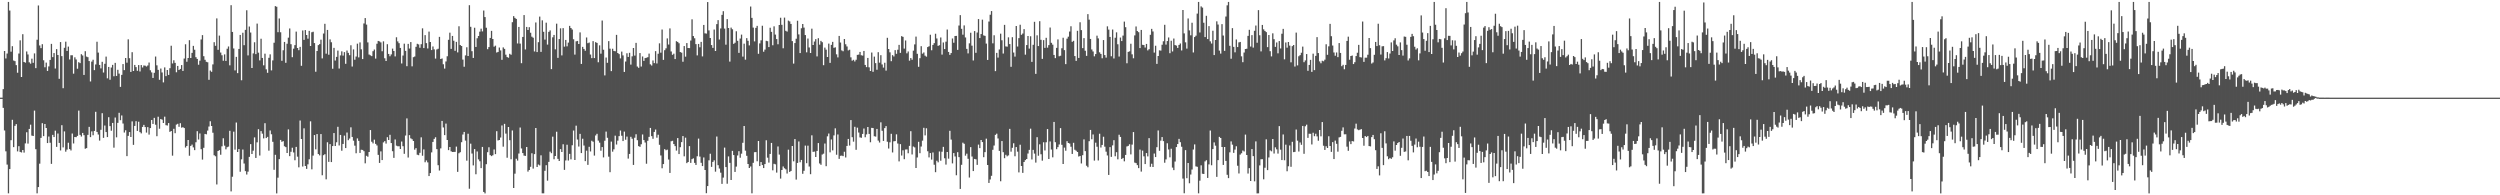 <svg xmlns="http://www.w3.org/2000/svg" width="1920" height="150"><path fill="#4f4f4f" d="M0 75h1v1H0zM1 75h1v1H1zM2 68.445h1v14.413H2zM3 39.157h1v61.064H3zM4 44.879h1v71.335H4zM5 41.128h1v85.274H5zM6 1.488h1v146.983H6zM7 8.098h1v121.767H7zM8 39.706h1v67.979H8zM9 35.481h1v56.518H9zM10 46.497h1v66.526H10zM11 46.962h1v49.714H11zM12 50.034h1v45.319H12zM13 55.877h1v60.401H13zM14 41.135h1v71.126H14zM15 30.991h1v85.674H15zM16 59.12h1v57.984H16zM17 26.26h1v88.942H17zM18 47.605h1v69.613H18zM19 48.118h1v61.994H19zM20 39.53h1v62.051H20zM21 41.808h1v68.483H21zM22 47.896h1v51.103H22zM23 48.907h1v46.85H23zM24 45.065h1v59.062H24zM25 48.237h1v56.187H25zM26 41.006h1v43.943H26zM27 52.313h1v62.296H27zM28 30.501h1v117.993H28zM29 4.221h1v139.446H29zM30 34.914h1v90.769H30zM31 36.964h1v68.922H31zM32 33.941h1v60.652H32zM33 46.259h1v58.309H33zM34 51.668h1v43.543H34zM35 48.056h1v50.243H35zM36 54.453h1v55.404H36zM37 50.986h1v53.871H37zM38 46.053h1v63.543H38zM39 33.696h1v92.177H39zM40 43.902h1v59.682H40zM41 40.764h1v64.504H41zM42 52.608h1v47.75H42zM43 37.711h1v75.088H43zM44 42.229h1v60.32H44zM45 60.542h1v49.234H45zM46 32.307h1v83.234H46zM47 43.096h1v53.055H47zM48 67.715h1v45.462H48zM49 36.736h1v64.188H49zM50 32.009h1v84.486H50zM51 39.116h1v75.798H51zM52 35.802h1v73.804H52zM53 45.66h1v68.835H53zM54 42.43h1v73.138H54zM55 42.426h1v60.119H55zM56 56.584h1v53.607H56zM57 44.048h1v61.165H57zM58 45.683h1v59.67H58zM59 52.808h1v51.545H59zM60 47.758h1v37.196H60zM61 48.479h1v55.116H61zM62 41.606h1v63.257H62zM63 42.613h1v59.469H63zM64 57.548h1v46.274H64zM65 39.322h1v74.912H65zM66 43.492h1v70.256H66zM67 43.948h1v59.647H67zM68 46.889h1v50.538H68zM69 62.553h1v42.74H69zM70 47.326h1v53.584H70zM71 45.859h1v58.004H71zM72 53.865h1v46.702H72zM73 49.509h1v36.344H73zM74 32.032h1v69.315H74zM75 40.382h1v62.962H75zM76 49.889h1v58.071H76zM77 52.528h1v47.153H77zM78 47.468h1v39.473H78zM79 55.694h1v50.17H79zM80 49.015h1v47.381H80zM81 43.476h1v57.963H81zM82 60.136h1v45.157H82zM83 51.427h1v38.604H83zM84 61.224h1v35.654H84zM85 51.871h1v48.551H85zM86 49.823h1v44.573H86zM87 58.571h1v54.816H87zM88 48.296h1v41.952H88zM89 58.319h1v47.162H89zM90 53.618h1v40.764H90zM91 56.545h1v30.11H91zM92 66.737h1v25.578H92zM93 57.518h1v31.183H93zM94 49.214h1v45.681H94zM95 53.87h1v47.913H95zM96 44.527h1v55.521H96zM97 48.15h1v71.754H97zM98 30.201h1v74.159H98zM99 44.719h1v56.72H99zM100 55.257h1v49.95H100zM101 40.066h1v53.158H101zM102 54.547h1v56.702H102zM103 49.88h1v46.841H103zM104 51.556h1v41.517H104zM105 54.371h1v46.166H105zM106 49.972h1v43.516H106zM107 54.902h1v46.581H107zM108 49.951h1v52.493H108zM109 51.819h1v45.658H109zM110 50.276h1v45.621H110zM111 50.432h1v47.178H111zM112 51.102h1v50.732H112zM113 50.267h1v47.372H113zM114 48.024h1v55.34H114zM115 53.95h1v44.381H115zM116 55.591h1v36.544H116zM117 59.857h1v35.338H117zM118 55.904h1v34.617H118zM119 43.41h1v52.394H119zM120 50.191h1v54.436H120zM121 53.675h1v35.951H121zM122 61.311h1v37.54H122zM123 52.634h1v38.771H123zM124 55.637h1v36.285H124zM125 63.288h1v31.158H125zM126 51.78h1v37.812H126zM127 58.47h1v37.688H127zM128 53.778h1v42.616H128zM129 57.527h1v36.981H129zM130 52.396h1v48.89H130zM131 35.12h1v65.493H131zM132 48.743h1v70.833H132zM133 46.284h1v52.618H133zM134 48.262h1v54.017H134zM135 55.504h1v40.199H135zM136 50.642h1v44.44H136zM137 53.773h1v43.623H137zM138 52.924h1v41.694H138zM139 49.986h1v48.038H139zM140 54.49h1v43.186H140zM141 44.98h1v53.385H141zM142 33.987h1v79.3H142zM143 47.424h1v64.679H143zM144 44.561h1v62.966H144zM145 30.869h1v88.746H145zM146 44.538h1v67.553H146zM147 40.604h1v70.442H147zM148 35.209h1v78.004H148zM149 38.171h1v77.144H149zM150 43.943h1v65.333H150zM151 45.261h1v55.475H151zM152 49.713h1v57.457H152zM153 46.609h1v55.878H153zM154 30.286h1v84.292H154zM155 26.969h1v95.612H155zM156 43.179h1v70.332H156zM157 45.914h1v56.924H157zM158 47.472h1v55.69H158zM159 47.845h1v52.444H159zM160 61.29h1v35.882H160zM161 54.151h1v38.979H161zM162 55.138h1v41.646H162zM163 49.475h1v52.488H163zM164 32.428h1v86.841H164zM165 35.159h1v84.875H165zM166 14.145h1v127.501H166zM167 38.248h1v77.7H167zM168 27.354h1v87.958H168zM169 40.338h1v78.476H169zM170 42.467h1v69.915H170zM171 46.669h1v59.51H171zM172 41.769h1v70.087H172zM173 46.822h1v67.89H173zM174 37.418h1v75.644H174zM175 35.692h1v76.905H175zM176 50.153h1v50.291H176zM177 3.989h1v143.01H177zM178 24.532h1v111.186H178zM179 37.234h1v63.895H179zM180 54.057h1v60.9H180zM181 43.691h1v50.389H181zM182 56.181h1v60.543H182zM183 37.562h1v76.938H183zM184 26.818h1v105.084H184zM185 61.665h1v60.717H185zM186 25.143h1v89.673H186zM187 34.733h1v90.854H187zM188 22.955h1v108.455H188zM189 7.874h1v126.143H189zM190 42.54h1v89.321H190zM191 20.364h1v100.121H191zM192 24.994h1v85.708H192zM193 52.249h1v66.013H193zM194 41.018h1v74.715H194zM195 32.471h1v73.06H195zM196 41.556h1v79.712H196zM197 18.105h1v91.229H197zM198 40.443h1v58.805H198zM199 46.362h1v73.095H199zM200 29.745h1v70.966H200zM201 44.49h1v58.178H201zM202 50.171h1v56.137H202zM203 41.199h1v53.394H203zM204 53.245h1v52.781H204zM205 55.925h1v49.174H205zM206 44.41h1v71.323H206zM207 41.714h1v58.466H207zM208 54.041h1v49.069H208zM209 46.385h1v62.5H209zM210 32.842h1v97.549H210zM211 4.697h1v114.165H211zM212 5.15h1v143.39H212zM213 24.733h1v111.74H213zM214 14.195h1v108.015H214zM215 24.795h1v82.673H215zM216 46.701h1v62.216H216zM217 38.601h1v69.778H217zM218 32.188h1v80.144H218zM219 48.253h1v64.759H219zM220 33.611h1v83.889H220zM221 28.949h1v70.421H221zM222 21.886h1v98.018H222zM223 33.968h1v82.589H223zM224 43.918h1v69.554H224zM225 37.399h1v79.705H225zM226 34.664h1v88.444H226zM227 24.28h1v88.54H227zM228 36.855h1v83.486H228zM229 38.544h1v89.982H229zM230 35.978h1v56.594H230zM231 50.51h1v56.251H231zM232 23.401h1v104.488H232zM233 30.608h1v67.96H233zM234 23.069h1v104.417H234zM235 26.871h1v102.834H235zM236 29.716h1v96.487H236zM237 23.705h1v98.604H237zM238 35.326h1v57.876H238zM239 24.763h1v105.271H239zM240 24.36h1v95.164H240zM241 33.083h1v70.641H241zM242 55.09h1v59.577H242zM243 39.162h1v63.781H243zM244 34.639h1v83.665H244zM245 33.891h1v85.461H245zM246 30.471h1v72.515H246zM247 44.87h1v89.733H247zM248 25.749h1v93.452H248zM249 18.297h1v100.135H249zM250 41.206h1v96.519H250zM251 22.998h1v86.253H251zM252 42.034h1v82.28H252zM253 30.283h1v80.416H253zM254 32.478h1v91.971H254zM255 52.792h1v59.403H255zM256 36.779h1v65.418H256zM257 46.486h1v65.667H257zM258 43.657h1v65.621H258zM259 38.869h1v58.51H259zM260 52.627h1v59.11H260zM261 42.542h1v61.069H261zM262 39.429h1v76.324H262zM263 42.716h1v67.823H263zM264 40.02h1v64.099H264zM265 49.013h1v64.685H265zM266 38.793h1v62.982H266zM267 40.588h1v67.073H267zM268 42.41h1v63.969H268zM269 34.769h1v63.035H269zM270 51.08h1v54.095H270zM271 37.951h1v70.082H271zM272 45.879h1v65.988H272zM273 43.435h1v74.278H273zM274 33.556h1v72.717H274zM275 44.071h1v64.136H275zM276 32.584h1v84.855H276zM277 37.878h1v77.107H277zM278 45.383h1v69.748H278zM279 18.031h1v98.107H279zM280 13.868h1v111.586H280zM281 18.913h1v100.76H281zM282 32.538h1v87.823H282zM283 41.883h1v74.869H283zM284 42.501h1v57.381H284zM285 43.121h1v65.731H285zM286 39.313h1v70.831H286zM287 38.063h1v69.217H287zM288 45.016h1v65.466H288zM289 33.595h1v78.112H289zM290 31.414h1v87.51H290zM291 31.819h1v93.307H291zM292 32.542h1v83.745H292zM293 39.352h1v83.601H293zM294 31.734h1v77.649H294zM295 44.767h1v63.623H295zM296 46.843h1v63.429H296zM297 33.955h1v71.401H297zM298 41.421h1v66.111H298zM299 43.227h1v60.298H299zM300 41.769h1v68.089H300zM301 37.34h1v78.798H301zM302 39.178h1v82.067H302zM303 43.336h1v63.758H303zM304 28.642h1v83.218H304zM305 31.801h1v80.538H305zM306 33.156h1v79.16H306zM307 36.809h1v77.613H307zM308 48.738h1v59.954H308zM309 42.634h1v69.634H309zM310 33.527h1v84.569H310zM311 39.066h1v65.001H311zM312 50.828h1v40.087H312zM313 33.669h1v87.338H313zM314 37.264h1v66.516H314zM315 32.327h1v73.907H315zM316 50.928h1v56.022H316zM317 43.936h1v64.353H317zM318 43.435h1v71.499H318zM319 35.923h1v77.844H319zM320 33.618h1v85.221H320zM321 34.11h1v85.058H321zM322 36.637h1v80.691H322zM323 33.923h1v71.529H323zM324 21.735h1v97.851H324zM325 36.896h1v77.865H325zM326 26.965h1v97.672H326zM327 33.133h1v90.034H327zM328 37.246h1v87.473H328zM329 24.271h1v110.927H329zM330 32.268h1v100.664H330zM331 38.436h1v78.606H331zM332 35.669h1v73.339H332zM333 37.939h1v68.727H333zM334 45.026h1v60.405H334zM335 38.004h1v76.537H335zM336 37.44h1v89.419H336zM337 28.304h1v102.683H337zM338 45.296h1v68.677H338zM339 44.923h1v47.963H339zM340 49.37h1v48.521H340zM341 52.695h1v51.09H341zM342 47.225h1v47.711H342zM343 43.206h1v64.319H343zM344 30.556h1v84.749H344zM345 25.099h1v87.816H345zM346 37.505h1v78.732H346zM347 27.617h1v89.116H347zM348 31.277h1v85.413H348zM349 39.024h1v77.617H349zM350 32.178h1v80.416H350zM351 40.221h1v91.772H351zM352 20.181h1v97.542H352zM353 34.595h1v82.3H353zM354 35.312h1v73.916H354zM355 45.751h1v57.597H355zM356 51.272h1v50.066H356zM357 42.538h1v65.447H357zM358 36.321h1v87.059H358zM359 43.002h1v59.705H359zM360 3.973h1v140.964H360zM361 20.597h1v89.723H361zM362 39.299h1v78.613H362zM363 44.474h1v82.564H363zM364 21.288h1v93.181H364zM365 36.056h1v97.778H365zM366 29.386h1v86.947H366zM367 27.624h1v94.791H367zM368 24.31h1v99.558H368zM369 22.037h1v107.091H369zM370 24.092h1v88.775H370zM371 8.102h1v139.293H371zM372 13.083h1v135.455H372zM373 21.309h1v104.793H373zM374 37.795h1v79.096H374zM375 36.159h1v76.926H375zM376 29.121h1v90.027H376zM377 23.696h1v96.232H377zM378 29.931h1v89.304H378zM379 35.866h1v78.943H379zM380 35.088h1v83.31H380zM381 40.347h1v60.437H381zM382 39.86h1v68.002H382zM383 36.481h1v71.062H383zM384 38.729h1v66.901H384zM385 45.943h1v50.41H385zM386 36.388h1v76.255H386zM387 37.55h1v57.558H387zM388 41.97h1v60.622H388zM389 43.847h1v77.272H389zM390 44.362h1v53.17H390zM391 41.32h1v66.331H391zM392 42.014h1v80.289H392zM393 17.054h1v83.119H393zM394 12.415h1v131.987H394zM395 13.719h1v119.647H395zM396 14.545h1v107.386H396zM397 33.371h1v89.975H397zM398 20.686h1v97.217H398zM399 33.467h1v64.456H399zM400 48.553h1v65.482H400zM401 28.347h1v89.233H401zM402 11.57h1v107.919H402zM403 38.013h1v81.733H403zM404 20.691h1v92.218H404zM405 23.051h1v108.757H405zM406 20.876h1v109.691H406zM407 25.163h1v102.93H407zM408 28.164h1v89.526H408zM409 28.972h1v100.504H409zM410 39.53h1v78.84H410zM411 17.239h1v81.055H411zM412 39.995h1v88.27H412zM413 32.43h1v93.909H413zM414 12.749h1v114.285H414zM415 39.855h1v79.458H415zM416 15.637h1v132.857H416zM417 24.426h1v124.068H417zM418 30.418h1v100.758H418zM419 17.434h1v109.439H419zM420 34.232h1v104.507H420zM421 24.47h1v99.842H421zM422 23.353h1v93.129H422zM423 53.085h1v64.562H423zM424 28.683h1v76.296H424zM425 26.807h1v95.525H425zM426 37.873h1v81.957H426zM427 18.18h1v82.973H427zM428 44.447h1v77.54H428zM429 29.997h1v93.642H429zM430 21.755h1v92.785H430zM431 42.57h1v74.18H431zM432 21.581h1v89.231H432zM433 35.822h1v94.649H433zM434 30.661h1v92.57H434zM435 35.561h1v75.576H435zM436 32.723h1v90.591H436zM437 19.874h1v98.311H437zM438 21.515h1v100.877H438zM439 22.696h1v88.844H439zM440 30.169h1v70.075H440zM441 41.927h1v80.95H441zM442 31.753h1v64.772H442zM443 31.46h1v75.72H443zM444 33.794h1v78.732H444zM445 24.9h1v77.905H445zM446 49.079h1v68.496H446zM447 35.969h1v70.556H447zM448 37.598h1v74.147H448zM449 38.969h1v84.782H449zM450 28.786h1v86.905H450zM451 33.192h1v93.401H451zM452 32.661h1v80.069H452zM453 41.89h1v74.436H453zM454 44.623h1v63.47H454zM455 31.611h1v77.219H455zM456 44.614h1v74.882H456zM457 32.371h1v71.657H457zM458 32.975h1v69.794H458zM459 47.836h1v60.121H459zM460 34.818h1v74.752H460zM461 41.228h1v74.557H461zM462 15.772h1v97.173H462zM463 38.173h1v82.719H463zM464 57.882h1v50.199H464zM465 44.186h1v56.862H465zM466 48.241h1v57.606H466zM467 31.595h1v88.75H467zM468 37.392h1v94.844H468zM469 54.623h1v54.122H469zM470 37.406h1v79.091H470zM471 39.111h1v75.601H471zM472 39.349h1v64.864H472zM473 26.802h1v84.211H473zM474 40.693h1v67.333H474zM475 41.581h1v62.975H475zM476 44.87h1v55.367H476zM477 39.617h1v64.61H477zM478 42.547h1v65.807H478zM479 55.229h1v45.83H479zM480 47.271h1v60.046H480zM481 40.908h1v63.996H481zM482 43.732h1v78.089H482zM483 40.553h1v77.675H483zM484 49.631h1v55.441H484zM485 43.247h1v63.303H485zM486 36.843h1v89.84H486zM487 42.725h1v63.053H487zM488 32.927h1v70.169H488zM489 51.093h1v56.574H489zM490 52.055h1v60.179H490zM491 40.759h1v72.058H491zM492 51.112h1v59.684H492zM493 43.382h1v59.867H493zM494 46.77h1v60.799H494zM495 44.604h1v64.875H495zM496 44.344h1v81.422H496zM497 43.916h1v64.205H497zM498 41.169h1v63.951H498zM499 49.4h1v48.842H499zM500 50.345h1v54.205H500zM501 46.449h1v60.144H501zM502 48.495h1v52.847H502zM503 39.29h1v60.21H503zM504 48.743h1v56.99H504zM505 41.286h1v62.206H505zM506 33.259h1v77.933H506zM507 40.459h1v78.922H507zM508 22.705h1v106.503H508zM509 45.992h1v79.996H509zM510 38.53h1v75.981H510zM511 37.109h1v78.311H511zM512 29.491h1v85.461H512zM513 34.202h1v88.327H513zM514 21.794h1v111.028H514zM515 39.519h1v68.959H515zM516 42.094h1v66.049H516zM517 41.194h1v69.455H517zM518 45.358h1v66.883H518zM519 31.631h1v84.033H519zM520 32.183h1v73.836H520zM521 33.243h1v85.102H521zM522 39.993h1v73.047H522zM523 40.434h1v68.741H523zM524 47.424h1v57.089H524zM525 35.367h1v84.697H525zM526 43.522h1v62.218H526zM527 33.069h1v92.2H527zM528 36.88h1v87.537H528zM529 36.985h1v75.225H529zM530 31.135h1v93.935H530zM531 14.834h1v107.4H531zM532 27.722h1v93.87H532zM533 29.377h1v95.718H533zM534 33.916h1v92.751H534zM535 42.551h1v77.448H535zM536 33.719h1v72.74H536zM537 36.305h1v83.953H537zM538 32.137h1v92.886H538zM539 43.311h1v84.226H539zM540 19.155h1v101.771H540zM541 25.607h1v104.965H541zM542 25.786h1v122.601H542zM543 1.611h1v141.279H543zM544 23.36h1v99.766H544zM545 29.178h1v88.906H545zM546 34.586h1v93.55H546zM547 36.779h1v87.572H547zM548 22.705h1v100.426H548zM549 39.148h1v92.713H549zM550 18.53h1v86.326H550zM551 15.486h1v111.412H551zM552 30.368h1v99.089H552zM553 21.844h1v110.776H553zM554 11.396h1v129.799H554zM555 8.622h1v127.757H555zM556 21.986h1v91.364H556zM557 34.298h1v93.994H557zM558 14.687h1v126.416H558zM559 21.513h1v98.576H559zM560 47.335h1v77.73H560zM561 21.174h1v117.05H561zM562 22.492h1v93.378H562zM563 33.707h1v85.379H563zM564 32.803h1v99.24H564zM565 23.996h1v103.964H565zM566 31.329h1v88.048H566zM567 40.617h1v75.498H567zM568 29.615h1v91.515H568zM569 26.569h1v91.472H569zM570 43.453h1v66.23H570zM571 33.522h1v63.254H571zM572 45.838h1v69.872H572zM573 29.295h1v90.357H573zM574 31.322h1v94.651H574zM575 34.872h1v94.141H575zM576 4.996h1v122.845H576zM577 13.705h1v134.798H577zM578 21.181h1v103.868H578zM579 31.792h1v85.088H579zM580 21.378h1v95.434H580zM581 19.858h1v103.976H581zM582 41.32h1v66.958H582zM583 33.323h1v94.212H583zM584 30.997h1v93.486H584zM585 19.75h1v107.036H585zM586 39.709h1v89.353H586zM587 38.109h1v87.91H587zM588 31.343h1v76.358H588zM589 31.654h1v89.453H589zM590 36.154h1v88.734H590zM591 21.279h1v96.928H591zM592 24.495h1v85.271H592zM593 34.763h1v96.075H593zM594 20.208h1v105.589H594zM595 26.571h1v99.661H595zM596 30.016h1v102.529H596zM597 33.971h1v78.521H597zM598 19.221h1v99.519H598zM599 13.616h1v123.571H599zM600 19.07h1v111.474H600zM601 37.07h1v90.753H601zM602 13.509h1v115.713H602zM603 23.671h1v106.393H603zM604 24.25h1v109.039H604zM605 15.836h1v99.125H605zM606 16.425h1v115.635H606zM607 18.37h1v112.927H607zM608 31.577h1v80.572H608zM609 48.859h1v75.038H609zM610 33.076h1v73.735H610zM611 29.739h1v108.21H611zM612 15.942h1v109.215H612zM613 26.411h1v82.22H613zM614 40.746h1v83.866H614zM615 21.714h1v101.131H615zM616 18.446h1v115.029H616zM617 21.178h1v110.021H617zM618 26.91h1v84.909H618zM619 40.185h1v85.171H619zM620 29.567h1v82.286H620zM621 36.449h1v91.444H621zM622 40.727h1v93.033H622zM623 22.028h1v81.886H623zM624 34.563h1v82.083H624zM625 31.874h1v84.569H625zM626 30.057h1v90.499H626zM627 43.332h1v72.607H627zM628 29.331h1v80.556H628zM629 34.323h1v91.206H629zM630 31.377h1v95.205H630zM631 32.426h1v86.278H631zM632 50.07h1v67.943H632zM633 36.566h1v73.648H633zM634 38.12h1v89.506H634zM635 43.799h1v60.904H635zM636 33.485h1v69.045H636zM637 48.276h1v68.702H637zM638 34.479h1v72.616H638zM639 32.167h1v83.317H639zM640 36.703h1v67.276H640zM641 36.374h1v62.204H641zM642 41.75h1v77.109H642zM643 44.06h1v59.208H643zM644 27.585h1v94.424H644zM645 32.652h1v87.011H645zM646 38.711h1v80.815H646zM647 39.37h1v80.522H647zM648 29.961h1v86.596H648zM649 34.021h1v86.892H649zM650 35.701h1v76.356H650zM651 38.718h1v67.993H651zM652 38.214h1v73.571H652zM653 44.041h1v48.196H653zM654 46.582h1v58.773H654zM655 45.918h1v62.891H655zM656 47.193h1v50.199H656zM657 45.859h1v69.194H657zM658 42.137h1v55.887H658zM659 41.913h1v59.881H659zM660 39.864h1v65.669H660zM661 42.453h1v63.369H661zM662 42.684h1v60.167H662zM663 39.12h1v59.618H663zM664 49.844h1v55.583H664zM665 51.576h1v51.632H665zM666 44.497h1v53.055H666zM667 51.73h1v51.149H667zM668 54.552h1v54.718H668zM669 40.322h1v57.894H669zM670 55.122h1v43.236H670zM671 43.481h1v61.195H671zM672 48.507h1v56.416H672zM673 53.57h1v45.454H673zM674 40.1h1v67.906H674zM675 48.154h1v61.289H675zM676 42.384h1v51.584H676zM677 49.507h1v50.968H677zM678 51.899h1v56.327H678zM679 48.193h1v50.238H679zM680 54.224h1v42.667H680zM681 29.052h1v79.814H681zM682 37.642h1v76.429H682zM683 40.18h1v69.137H683zM684 46.987h1v55.772H684zM685 42.352h1v74.754H685zM686 43.35h1v65.216H686zM687 38.507h1v69.81H687zM688 41.343h1v61.829H688zM689 38.182h1v72.076H689zM690 34.483h1v89.471H690zM691 40.599h1v70.112H691zM692 27.729h1v91.744H692zM693 28.297h1v87.148H693zM694 37.344h1v84.93H694zM695 31.071h1v83.783H695zM696 40.968h1v73.754H696zM697 39.532h1v78.158H697zM698 46.6h1v65.438H698zM699 44.614h1v56.152H699zM700 45.9h1v72.74H700zM701 38.919h1v73.626H701zM702 34.074h1v79.116H702zM703 28.127h1v100.902H703zM704 41.322h1v79.595H704zM705 51.306h1v57.588H705zM706 44.689h1v72.976H706zM707 35.477h1v77.073H707zM708 41.194h1v66.832H708zM709 40.269h1v57.869H709zM710 42.776h1v61.19H710zM711 43.536h1v54.969H711zM712 36.17h1v79.998H712zM713 35.534h1v85.338H713zM714 26.701h1v90.858H714zM715 38.617h1v83.946H715zM716 34.513h1v82.589H716zM717 33.126h1v93.369H717zM718 25.896h1v106.331H718zM719 29.558h1v93.889H719zM720 35.236h1v89.437H720zM721 34.708h1v81.625H721zM722 28.775h1v94.649H722zM723 41.949h1v74.56H723zM724 32.588h1v80.211H724zM725 37.683h1v83.864H725zM726 31.993h1v94.424H726zM727 22.655h1v94.074H727zM728 39.86h1v81.98H728zM729 42.119h1v58.354H729zM730 40.78h1v66.441H730zM731 29.533h1v95.96H731zM732 32.831h1v84.738H732zM733 27.667h1v92.486H733zM734 27.534h1v107.08H734zM735 38.306h1v78.579H735zM736 19.624h1v101.05H736zM737 11.639h1v133.459H737zM738 22.101h1v104.488H738zM739 26.635h1v82.911H739zM740 19.514h1v90.929H740zM741 28.791h1v90.776H741zM742 37.521h1v80.483H742zM743 41h1v80.945H743zM744 33.257h1v103.077H744zM745 25.127h1v87.867H745zM746 35.056h1v85.161H746zM747 46.44h1v84.958H747zM748 23.868h1v98.173H748zM749 40.551h1v81.822H749zM750 24.992h1v101.605H750zM751 14.626h1v96.44H751zM752 29.228h1v84.546H752zM753 26.17h1v81.336H753zM754 15.088h1v94.044H754zM755 27.164h1v93.552H755zM756 27.555h1v89.274H756zM757 33.511h1v72.978H757zM758 46.012h1v80.708H758zM759 16.546h1v123.946H759zM760 11.3h1v126.539H760zM761 8.48h1v126.523H761zM762 33.293h1v81.742H762zM763 27.061h1v84.71H763zM764 54.634h1v48.936H764zM765 40.622h1v62.019H765zM766 44.25h1v62.076H766zM767 37.997h1v77.885H767zM768 25.88h1v113.353H768zM769 30.936h1v77.381H769zM770 41.093h1v75.786H770zM771 19.123h1v102.38H771zM772 35.625h1v83.241H772zM773 35.859h1v84.193H773zM774 28.665h1v90.673H774zM775 33.824h1v65.152H775zM776 51.306h1v65.157H776zM777 28.578h1v84.946H777zM778 40.359h1v69.673H778zM779 43.456h1v76.539H779zM780 19.961h1v92.978H780zM781 35.715h1v80.744H781zM782 29.281h1v103.122H782zM783 19.011h1v92.131H783zM784 26.704h1v100.774H784zM785 25.745h1v106.995H785zM786 22.353h1v102.062H786zM787 41.986h1v80.978H787zM788 34.616h1v87.501H788zM789 27.635h1v90.304H789zM790 37.301h1v77.812H790zM791 27.83h1v70.998H791zM792 47.511h1v74.972H792zM793 34.412h1v80.698H793zM794 16.72h1v101.231H794zM795 56.731h1v68.158H795zM796 27.127h1v78.262H796zM797 35.355h1v84.255H797zM798 16.29h1v94.575H798zM799 30.556h1v87.935H799zM800 45.195h1v78.188H800zM801 30.819h1v78.443H801zM802 36.786h1v78.785H802zM803 29.015h1v80.222H803zM804 36.61h1v62.511H804zM805 34.641h1v87.475H805zM806 21.158h1v87.5H806zM807 32.888h1v81.95H807zM808 34.316h1v86.514H808zM809 42.183h1v51.467H809zM810 44.666h1v64.539H810zM811 36.745h1v77.851H811zM812 30.249h1v82.758H812zM813 43.22h1v67.739H813zM814 42.783h1v55.637H814zM815 37.054h1v74.173H815zM816 28.981h1v96.963H816zM817 38.484h1v74.852H817zM818 49.244h1v66.542H818zM819 29.672h1v78.748H819zM820 28.168h1v81.678H820zM821 24.234h1v86.026H821zM822 20.151h1v92.538H822zM823 32.119h1v86.116H823zM824 31.355h1v78.306H824zM825 43.055h1v71.934H825zM826 46.749h1v69H826zM827 23.671h1v93.078H827zM828 44.469h1v75.764H828zM829 17.079h1v102.701H829zM830 23.135h1v102.387H830zM831 36.951h1v82.257H831zM832 29.281h1v77.754H832zM833 38.965h1v77.098H833zM834 42.883h1v84.402H834zM835 10.835h1v117.617H835zM836 15.111h1v93.309H836zM837 29.919h1v69.869H837zM838 37.994h1v68.979H838zM839 39.526h1v63.744H839zM840 43.247h1v80.083H840zM841 41.542h1v68.041H841zM842 27.383h1v85.31H842zM843 29.473h1v93.758H843zM844 40.173h1v62.52H844zM845 41.418h1v71.875H845zM846 44.744h1v66.585H846zM847 30.775h1v74.214H847zM848 42.279h1v70.348H848zM849 44.252h1v72.216H849zM850 20.203h1v99.192H850zM851 22.758h1v111.595H851zM852 28.349h1v84.66H852zM853 43.211h1v77.263H853zM854 22.666h1v88.997H854zM855 44.913h1v62.735H855zM856 28.983h1v91.005H856zM857 24.845h1v92.039H857zM858 33.989h1v88.4H858zM859 43.398h1v60.071H859zM860 28.846h1v76.31H860zM861 31.54h1v90.593H861zM862 27.342h1v93.955H862zM863 16.58h1v107.347H863zM864 20.906h1v98.093H864zM865 48.601h1v63.891H865zM866 39.812h1v72.216H866zM867 39.429h1v71.348H867zM868 33.566h1v85.015H868zM869 41.702h1v69.348H869zM870 44.724h1v56.715H870zM871 27.203h1v97.679H871zM872 20.316h1v104.953H872zM873 23.838h1v102.976H873zM874 24.722h1v104.408H874zM875 36.891h1v78.016H875zM876 22.966h1v108.801H876zM877 34.401h1v81.247H877zM878 34.595h1v85.48H878zM879 36.527h1v89.485H879zM880 33.765h1v83.806H880zM881 38.718h1v81.419H881zM882 37.772h1v68.308H882zM883 26.752h1v101.371H883zM884 22.149h1v103.577H884zM885 24.174h1v104.083H885zM886 40.418h1v77.494H886zM887 35.149h1v85.493H887zM888 49.036h1v64.038H888zM889 43.005h1v57.198H889zM890 38.66h1v77.146H890zM891 38.885h1v69.162H891zM892 34.373h1v70.913H892zM893 31.68h1v76.697H893zM894 19.045h1v105.919H894zM895 34.268h1v88.155H895zM896 31.561h1v78.443H896zM897 28.75h1v86.02H897zM898 40.869h1v79.938H898zM899 31.295h1v82.941H899zM900 39.539h1v89.181H900zM901 29.585h1v101.078H901zM902 34.591h1v89.449H902zM903 35.007h1v77.954H903zM904 36.818h1v73.799H904zM905 34.509h1v72.149H905zM906 33.387h1v75.825H906zM907 38.766h1v73.923H907zM908 7.69h1v129.457H908zM909 25.646h1v122.761H909zM910 32.531h1v82.772H910zM911 37.335h1v99.531H911zM912 14.159h1v111.028H912zM913 23.348h1v117.414H913zM914 27.125h1v106.929H914zM915 17.475h1v112.726H915zM916 40.288h1v74.539H916zM917 28.491h1v82.387H917zM918 27.381h1v100.403H918zM919 10.439h1v117.667H919zM920 1.46h1v147.02H920zM921 24.948h1v113.811H921zM922 4.921h1v122.055H922zM923 5.818h1v127.617H923zM924 17.448h1v116.184H924zM925 28.459h1v95.505H925zM926 12.112h1v110.902H926zM927 30.018h1v106.647H927zM928 20.08h1v106.175H928zM929 31.739h1v68.507H929zM930 33.444h1v93.465H930zM931 23.582h1v90.897H931zM932 42.313h1v67.041H932zM933 30.704h1v81.188H933zM934 16.379h1v119.455H934zM935 18.864h1v104.095H935zM936 38.85h1v66.276H936zM937 41.187h1v64.795H937zM938 18.512h1v94.403H938zM939 27.315h1v99.348H939zM940 39.054h1v73.829H940zM941 12.703h1v110.897H941zM942 4.12h1v130.103H942zM943 1.467h1v135.34H943zM944 35.184h1v81.815H944zM945 45.097h1v63.509H945zM946 21.609h1v89.473H946zM947 36.012h1v81.394H947zM948 40.199h1v74.672H948zM949 30.32h1v82.016H949zM950 36.168h1v91.106H950zM951 32.545h1v100.696H951zM952 32.19h1v86.551H952zM953 43.266h1v74.429H953zM954 47.781h1v67.835H954zM955 40.322h1v76.02H955zM956 37.621h1v65.765H956zM957 37.422h1v81.598H957zM958 27.537h1v105.725H958zM959 22.877h1v106.239H959zM960 35.733h1v103.289H960zM961 26.992h1v87.487H961zM962 36.557h1v83.374H962zM963 23.634h1v115.615H963zM964 19.601h1v88.972H964zM965 32.803h1v115.739H965zM966 7.803h1v140.689H966zM967 27.061h1v99.979H967zM968 39.468h1v82.868H968zM969 19.141h1v103.117H969zM970 22.547h1v115.164H970zM971 23.753h1v105.065H971zM972 24.671h1v82.318H972zM973 36.193h1v94.466H973zM974 26.891h1v94.047H974zM975 39.342h1v76.175H975zM976 43.32h1v72.893H976zM977 25.61h1v81.158H977zM978 30.096h1v87.842H978zM979 35.971h1v77.185H979zM980 32.62h1v82.044H980zM981 40.968h1v77.011H981zM982 31.554h1v65.308H982zM983 37.202h1v77.729H983zM984 25.9h1v97.027H984zM985 22.179h1v81.112H985zM986 45.575h1v77.489H986zM987 32.632h1v78.457H987zM988 36.596h1v94.946H988zM989 32.238h1v95.432H989zM990 35.017h1v76.725H990zM991 47.848h1v80.27H991zM992 35.413h1v73.47H992zM993 34.573h1v82.252H993zM994 51.114h1v65.512H994zM995 25.033h1v74.431H995zM996 50.219h1v57.819H996zM997 43.19h1v73.191H997zM998 42.355h1v67.041H998zM999 40.48h1v70.746H999zM1000 35.77h1v60.959H1000zM1001 47.747h1v70.387H1001zM1002 46.365h1v50.602H1002zM1003 41.512h1v54.22H1003zM1004 54.382h1v51.488H1004zM1005 49.885h1v52.802H1005zM1006 45.989h1v56.766H1006zM1007 55.195h1v55.761H1007zM1008 41.196h1v60.741H1008zM1009 53.858h1v50.746H1009zM1010 42.883h1v59.817H1010zM1011 28.528h1v76.205H1011zM1012 40.746h1v67.34H1012zM1013 47.175h1v52.68H1013zM1014 48.592h1v56.095H1014zM1015 46.626h1v47.141H1015zM1016 47.038h1v64.887H1016zM1017 45.818h1v69.35H1017zM1018 33.978h1v78.329H1018zM1019 42.11h1v71.543H1019zM1020 35.568h1v69.073H1020zM1021 18.34h1v93.806H1021zM1022 27.795h1v88.819H1022zM1023 34.994h1v74.14H1023zM1024 40.311h1v81.827H1024zM1025 42.822h1v65.152H1025zM1026 40.285h1v70.135H1026zM1027 43.888h1v72.607H1027zM1028 33.099h1v72.444H1028zM1029 40.629h1v64.491H1029zM1030 50.826h1v49.604H1030zM1031 49.791h1v48.027H1031zM1032 53.183h1v49.961H1032zM1033 49.892h1v53.22H1033zM1034 31.453h1v81.188H1034zM1035 28.15h1v87.67H1035zM1036 45.879h1v62.749H1036zM1037 43.018h1v67.686H1037zM1038 42.657h1v65.704H1038zM1039 49.189h1v59.446H1039zM1040 47.765h1v50.959H1040zM1041 43.073h1v51.906H1041zM1042 40.48h1v58.917H1042zM1043 34.447h1v65.562H1043zM1044 43.867h1v55.738H1044zM1045 44.142h1v55.038H1045zM1046 16.544h1v89.432H1046zM1047 47.536h1v64.383H1047zM1048 44.309h1v60.174H1048zM1049 44.275h1v60.991H1049zM1050 42.032h1v62.387H1050zM1051 29.185h1v83.017H1051zM1052 36.985h1v75.445H1052zM1053 48.782h1v56.528H1053zM1054 47.962h1v55.665H1054zM1055 42.096h1v64.791H1055zM1056 32.213h1v83.138H1056zM1057 35.399h1v94.365H1057zM1058 18.249h1v109.517H1058zM1059 34.758h1v99.934H1059zM1060 41.899h1v60.469H1060zM1061 35.559h1v78.013H1061zM1062 35.431h1v91.378H1062zM1063 46.385h1v54.415H1063zM1064 44.696h1v65.411H1064zM1065 39.967h1v80.071H1065zM1066 44.884h1v77.393H1066zM1067 41.107h1v80.202H1067zM1068 32.561h1v89.471H1068zM1069 39.164h1v81.637H1069zM1070 31.041h1v77.574H1070zM1071 29.393h1v86.331H1071zM1072 34.309h1v77.072H1072zM1073 35.577h1v74.287H1073zM1074 42.252h1v66.789H1074zM1075 32.579h1v87.068H1075zM1076 38.525h1v74.987H1076zM1077 42.693h1v63.703H1077zM1078 28.033h1v88.617H1078zM1079 28.281h1v88.043H1079zM1080 34.357h1v70.03H1080zM1081 46.461h1v76.649H1081zM1082 44.827h1v59.577H1082zM1083 28.317h1v79.778H1083zM1084 26.035h1v85.971H1084zM1085 27.809h1v89.233H1085zM1086 35.884h1v75.148H1086zM1087 38.026h1v68.391H1087zM1088 37.088h1v76.011H1088zM1089 46.351h1v62.426H1089zM1090 40.99h1v71.687H1090zM1091 11.847h1v124.919H1091zM1092 25.005h1v87.837H1092zM1093 30.025h1v74.838H1093zM1094 38.942h1v92.525H1094zM1095 31.341h1v99.801H1095zM1096 25.424h1v106.67H1096zM1097 39.97h1v95.23H1097zM1098 19.842h1v92.971H1098zM1099 41.48h1v82.843H1099zM1100 30.162h1v108.139H1100zM1101 1.508h1v132.531H1101zM1102 19.016h1v107.26H1102zM1103 23.019h1v110.105H1103zM1104 32.49h1v98.689H1104zM1105 29.881h1v87.02H1105zM1106 30.176h1v75.699H1106zM1107 36.713h1v64.452H1107zM1108 48.019h1v65.42H1108zM1109 29.434h1v92.158H1109zM1110 6.278h1v119.041H1110zM1111 30.753h1v90.611H1111zM1112 27.509h1v82.298H1112zM1113 27.523h1v96.99H1113zM1114 34.863h1v77.846H1114zM1115 30.929h1v73.351H1115zM1116 37.944h1v62.115H1116zM1117 31.091h1v93.033H1117zM1118 35.193h1v73.992H1118zM1119 43.753h1v66.958H1119zM1120 40.356h1v73.269H1120zM1121 42.682h1v54.697H1121zM1122 40.86h1v63.859H1122zM1123 39.578h1v98.16H1123zM1124 18.862h1v102.181H1124zM1125 10.162h1v138.032H1125zM1126 1.46h1v124.802H1126zM1127 9.551h1v113.499H1127zM1128 51.315h1v71.799H1128zM1129 20.689h1v89.494H1129zM1130 42.506h1v70.494H1130zM1131 39.613h1v86.308H1131zM1132 30.746h1v74.82H1132zM1133 27.791h1v100.948H1133zM1134 42.009h1v75.356H1134zM1135 36.385h1v74.793H1135zM1136 33.669h1v82.332H1136zM1137 27.454h1v97.686H1137zM1138 38.525h1v78.096H1138zM1139 21.213h1v103.442H1139zM1140 20.016h1v100.677H1140zM1141 48.461h1v67.022H1141zM1142 23.664h1v86.553H1142zM1143 20.906h1v119.549H1143zM1144 22.868h1v95.39H1144zM1145 22.327h1v94.719H1145zM1146 40.155h1v96.045H1146zM1147 19.741h1v97.766H1147zM1148 10.526h1v124.726H1148zM1149 24.79h1v100.842H1149zM1150 27.443h1v76.972H1150zM1151 18.205h1v120.941H1151zM1152 20.132h1v108.228H1152zM1153 20.831h1v94.596H1153zM1154 41.212h1v97.975H1154zM1155 30.022h1v72.854H1155zM1156 23.927h1v92.543H1156zM1157 34.694h1v95.157H1157zM1158 23.721h1v81.142H1158zM1159 37.967h1v94.486H1159zM1160 22.053h1v103.584H1160zM1161 25.559h1v104.901H1161zM1162 32.156h1v108.478H1162zM1163 20.469h1v95.761H1163zM1164 37.251h1v89.133H1164zM1165 19.7h1v100.249H1165zM1166 38.793h1v86.507H1166zM1167 43.485h1v76.979H1167zM1168 39.867h1v62.767H1168zM1169 30.604h1v98.982H1169zM1170 23.165h1v89.288H1170zM1171 34.52h1v60.329H1171zM1172 45.939h1v67.981H1172zM1173 36.935h1v69.016H1173zM1174 31.963h1v79.457H1174zM1175 41.661h1v76.551H1175zM1176 34.46h1v71.737H1176zM1177 61.892h1v47.279H1177zM1178 41.583h1v61.055H1178zM1179 32.52h1v80.311H1179zM1180 37.26h1v71.057H1180zM1181 38.074h1v58.681H1181zM1182 55.989h1v48.904H1182zM1183 35.383h1v69.956H1183zM1184 44.74h1v73.539H1184zM1185 45.909h1v63.676H1185zM1186 43.968h1v46.724H1186zM1187 52.666h1v60.847H1187zM1188 47.23h1v59.922H1188zM1189 31.817h1v85.997H1189zM1190 49.576h1v53.941H1190zM1191 40.057h1v59.968H1191zM1192 26.413h1v83.765H1192zM1193 19.915h1v87.004H1193zM1194 35.735h1v77.679H1194zM1195 50.793h1v63.406H1195zM1196 38.802h1v62.749H1196zM1197 35.378h1v74.914H1197zM1198 43.673h1v71.769H1198zM1199 37.752h1v67.587H1199zM1200 42.359h1v62.744H1200zM1201 31.224h1v76.839H1201zM1202 44.135h1v71.918H1202zM1203 43.147h1v59.334H1203zM1204 41.972h1v55.489H1204zM1205 49.915h1v57.659H1205zM1206 49.116h1v47.887H1206zM1207 49.564h1v62.735H1207zM1208 43.025h1v57.436H1208zM1209 43.858h1v50.659H1209zM1210 49.168h1v53.575H1210zM1211 47.376h1v50.043H1211zM1212 49.734h1v55.708H1212zM1213 56.367h1v44.479H1213zM1214 30.009h1v68.798H1214zM1215 45.165h1v61.728H1215zM1216 46.204h1v57.553H1216zM1217 44.106h1v70.115H1217zM1218 47.649h1v60.565H1218zM1219 48.525h1v59.636H1219zM1220 53.918h1v45.967H1220zM1221 52.144h1v35.5H1221zM1222 45.511h1v55.239H1222zM1223 51.109h1v56.336H1223zM1224 41.789h1v64.614H1224zM1225 60.32h1v29.414H1225zM1226 57.809h1v33.71H1226zM1227 40.118h1v66.331H1227zM1228 46.66h1v52.648H1228zM1229 53.863h1v45.292H1229zM1230 52.956h1v49.883H1230zM1231 53.13h1v41.824H1231zM1232 55.101h1v37.056H1232zM1233 55.183h1v36.363H1233zM1234 48.235h1v46.551H1234zM1235 51.949h1v42.982H1235zM1236 46.992h1v53.829H1236zM1237 48.562h1v54.122H1237zM1238 26.649h1v100.11H1238zM1239 36.243h1v85.706H1239zM1240 30.865h1v93.99H1240zM1241 23.909h1v106.993H1241zM1242 33.916h1v78.084H1242zM1243 40.78h1v75.576H1243zM1244 38.168h1v84.301H1244zM1245 39.514h1v73.603H1245zM1246 40.519h1v74.305H1246zM1247 50.121h1v61.303H1247zM1248 55.749h1v46.933H1248zM1249 37.218h1v58.249H1249zM1250 38.589h1v77.288H1250zM1251 14.179h1v114.291H1251zM1252 27.74h1v100.025H1252zM1253 38.068h1v76.992H1253zM1254 43.16h1v65.068H1254zM1255 47.802h1v62.799H1255zM1256 37.637h1v72.733H1256zM1257 50.276h1v57.938H1257zM1258 46.955h1v57.757H1258zM1259 50.954h1v44.585H1259zM1260 48.445h1v45.276H1260zM1261 38.434h1v80.096H1261zM1262 28.029h1v95.225H1262zM1263 21.483h1v105.12H1263zM1264 24.884h1v102.733H1264zM1265 35.165h1v82.467H1265zM1266 30.105h1v83.486H1266zM1267 40.812h1v65.351H1267zM1268 46.165h1v61.481H1268zM1269 33.691h1v78.354H1269zM1270 29.276h1v85.75H1270zM1271 35.923h1v75.713H1271zM1272 37.038h1v69.265H1272zM1273 45.593h1v69.989H1273zM1274 1.506h1v139.592H1274zM1275 23.321h1v92.975H1275zM1276 41.988h1v55.816H1276zM1277 38.759h1v76.191H1277zM1278 41.331h1v77.045H1278zM1279 36.324h1v80.508H1279zM1280 46.289h1v80.923H1280zM1281 21.673h1v93.236H1281zM1282 31.304h1v77.654H1282zM1283 58.802h1v65.251H1283zM1284 20.073h1v101.836H1284zM1285 7.729h1v135.294H1285zM1286 5.148h1v126.386H1286zM1287 28.53h1v87.606H1287zM1288 35.564h1v78.629H1288zM1289 23.33h1v88.404H1289zM1290 42.895h1v60.348H1290zM1291 37.708h1v79.693H1291zM1292 38.182h1v74.553H1292zM1293 8.205h1v90.697H1293zM1294 51.711h1v80.447H1294zM1295 40.441h1v87.677H1295zM1296 33.092h1v75.61H1296zM1297 41.073h1v71.872H1297zM1298 51.574h1v61.529H1298zM1299 32.064h1v84.733H1299zM1300 32.552h1v82.637H1300zM1301 39.267h1v68.892H1301zM1302 46.248h1v50.149H1302zM1303 27.306h1v94.891H1303zM1304 38.402h1v80.568H1304zM1305 38.997h1v49.43H1305zM1306 40.867h1v85.537H1306zM1307 24.857h1v123.667H1307zM1308 1.888h1v146.606H1308zM1309 17.237h1v106.823H1309zM1310 26.711h1v86.873H1310zM1311 21.89h1v71.755H1311zM1312 49.045h1v61.495H1312zM1313 40.508h1v61.456H1313zM1314 28.695h1v71.579H1314zM1315 31.57h1v83.236H1315zM1316 49.642h1v64.53H1316zM1317 61.894h1v52.328H1317zM1318 40.393h1v78.281H1318zM1319 46.204h1v59.496H1319zM1320 49.569h1v42.023H1320zM1321 47.406h1v55.431H1321zM1322 48.495h1v60.272H1322zM1323 32.597h1v61.911H1323zM1324 27.294h1v89.906H1324zM1325 41.116h1v84.2H1325zM1326 24.433h1v74.891H1326zM1327 48.008h1v74.905H1327zM1328 23.053h1v89.249H1328zM1329 18.29h1v111.19H1329zM1330 26.96h1v101.705H1330zM1331 11.737h1v86.468H1331zM1332 37.381h1v86.743H1332zM1333 23.138h1v92.229H1333zM1334 26.154h1v94.479H1334zM1335 37.722h1v80.634H1335zM1336 31.352h1v73.348H1336zM1337 39.899h1v67.848H1337zM1338 38.622h1v74.859H1338zM1339 33.614h1v78.455H1339zM1340 49.146h1v67.263H1340zM1341 37.541h1v76.253H1341zM1342 36.285h1v76.308H1342zM1343 42.968h1v70.167H1343zM1344 32.343h1v59.347H1344zM1345 41.439h1v68.792H1345zM1346 37.53h1v74.642H1346zM1347 41.993h1v62.886H1347zM1348 56.765h1v52.802H1348zM1349 40.894h1v51.096H1349zM1350 44.751h1v66.24H1350zM1351 45.021h1v60.181H1351zM1352 45.802h1v53.788H1352zM1353 61.642h1v46.366H1353zM1354 41.732h1v53.532H1354zM1355 48.532h1v56.434H1355zM1356 50.056h1v56.558H1356zM1357 45.992h1v54.619H1357zM1358 60.912h1v44.193H1358zM1359 47.266h1v50.167H1359zM1360 46.246h1v54.248H1360zM1361 49.901h1v49.387H1361zM1362 51.407h1v34.605H1362zM1363 59.599h1v36.191H1363zM1364 43.231h1v54.037H1364zM1365 51.773h1v46.219H1365zM1366 54.792h1v39.29H1366zM1367 54.561h1v34.156H1367zM1368 54.998h1v42.335H1368zM1369 54.872h1v39.583H1369zM1370 55.19h1v34.754H1370zM1371 58.015h1v34.692H1371zM1372 51.524h1v32.733H1372zM1373 54.268h1v37.594H1373zM1374 55.751h1v40.364H1374zM1375 58.074h1v33.161H1375zM1376 63.744h1v34.253H1376zM1377 60.006h1v27.501H1377zM1378 54.405h1v33.55H1378zM1379 55.705h1v36.4H1379zM1380 58.287h1v28.013H1380zM1381 65.577h1v24.921H1381zM1382 61.555h1v28.519H1382zM1383 63.187h1v29.847H1383zM1384 59.326h1v26.519H1384zM1385 58.241h1v27.052H1385zM1386 67.239h1v20.623H1386zM1387 63.02h1v18.828H1387zM1388 66.115h1v23.548H1388zM1389 66.508h1v21.241H1389zM1390 61.835h1v19.197H1390zM1391 69.768h1v15.269H1391zM1392 63.89h1v23.285H1392zM1393 66.032h1v20.906H1393zM1394 65.939h1v16.448H1394zM1395 64.162h1v17.333H1395zM1396 71.432h1v12.55H1396zM1397 64.515h1v17.059H1397zM1398 63.794h1v18.968H1398zM1399 69.905h1v15.727H1399zM1400 66.657h1v15.576H1400zM1401 67.449h1v19.961H1401zM1402 61.519h1v23.207H1402zM1403 67.229h1v15.55H1403zM1404 69.754h1v13.788H1404zM1405 67.451h1v10.295H1405zM1406 69.431h1v13.852H1406zM1407 67.944h1v17.123H1407zM1408 67.097h1v18.899H1408zM1409 65.691h1v15.722H1409zM1410 68.916h1v8.926H1410zM1411 71.716h1v8.659H1411zM1412 61.313h1v19.531H1412zM1413 64.265h1v19.828H1413zM1414 70.793h1v10.243H1414zM1415 67.843h1v10.643H1415zM1416 71.164h1v10.801H1416zM1417 68.495h1v14.978H1417zM1418 67.305h1v15.805H1418zM1419 69.008h1v11.806H1419zM1420 69.678h1v12.559H1420zM1421 66.522h1v24.145H1421zM1422 63.169h1v16.963H1422zM1423 62.86h1v23.875H1423zM1424 64.149h1v20.471H1424zM1425 67.662h1v12.614H1425zM1426 67.472h1v15.873H1426zM1427 66.46h1v15.697H1427zM1428 66.225h1v16.679H1428zM1429 66.891h1v18.528H1429zM1430 62.913h1v18.679H1430zM1431 71.15h1v12.401H1431zM1432 63.517h1v18.933H1432zM1433 66.872h1v18.164H1433zM1434 66.836h1v15.001H1434zM1435 66.666h1v15.498H1435zM1436 69.962h1v11.785H1436zM1437 68.06h1v13.877H1437zM1438 67.957h1v15.619H1438zM1439 65.382h1v19.551H1439zM1440 65.11h1v16.924H1440zM1441 69.418h1v15.315H1441zM1442 68.875h1v9.036H1442zM1443 63.689h1v20.254H1443zM1444 69.96h1v18.471H1444zM1445 64.387h1v20.572H1445zM1446 68.021h1v18.661H1446zM1447 66.305h1v16.816H1447zM1448 66.856h1v14.04H1448zM1449 62.004h1v18.904H1449zM1450 62.027h1v18.517H1450zM1451 64.565h1v21.728H1451zM1452 67.625h1v18.867H1452zM1453 63.666h1v18.839H1453zM1454 64.696h1v22.454H1454zM1455 64.471h1v26.377H1455zM1456 66.84h1v22.012H1456zM1457 63.908h1v21.039H1457zM1458 61.224h1v22.309H1458zM1459 65.63h1v17.242H1459zM1460 65.023h1v18.4H1460zM1461 64.824h1v21.897H1461zM1462 62.004h1v30.325H1462zM1463 65.012h1v20.32H1463zM1464 67.09h1v21.106H1464zM1465 64.822h1v20.469H1465zM1466 67.561h1v24.605H1466zM1467 46.584h1v90.868H1467zM1468 1.508h1v145.502H1468zM1469 15.266h1v108.686H1469zM1470 39.546h1v65.8H1470zM1471 35.671h1v49.846H1471zM1472 47.619h1v54.209H1472zM1473 49.979h1v54.559H1473zM1474 47.884h1v47.452H1474zM1475 53.332h1v51.252H1475zM1476 36.138h1v80.721H1476zM1477 43.43h1v73.74H1477zM1478 47.292h1v63.056H1478zM1479 36.237h1v72.042H1479zM1480 43.222h1v64.031H1480zM1481 65.511h1v39.023H1481zM1482 29.196h1v71.458H1482zM1483 34.337h1v79.432H1483zM1484 46.191h1v63.873H1484zM1485 36.66h1v66.72H1485zM1486 50.922h1v46.551H1486zM1487 49.603h1v58.071H1487zM1488 24.273h1v71.915H1488zM1489 39.603h1v78.066H1489zM1490 14.793h1v133.754H1490zM1491 12.527h1v126.851H1491zM1492 55.634h1v64.727H1492zM1493 30.141h1v78.308H1493zM1494 29.338h1v66.74H1494zM1495 58.138h1v46.272H1495zM1496 48.376h1v46.015H1496zM1497 38.823h1v58.842H1497zM1498 63.794h1v37.288H1498zM1499 35.923h1v71.286H1499zM1500 50.947h1v44.834H1500zM1501 45.309h1v64.662H1501zM1502 42.396h1v53.786H1502zM1503 55.792h1v37.725H1503zM1504 51.411h1v43.399H1504zM1505 36.887h1v71.588H1505zM1506 31.741h1v73.197H1506zM1507 49.674h1v63.372H1507zM1508 45.735h1v69.11H1508zM1509 43.68h1v42.261H1509zM1510 60.782h1v46.537H1510zM1511 35.781h1v82.332H1511zM1512 29.02h1v95.777H1512zM1513 32.517h1v95.251H1513zM1514 28.654h1v77.477H1514zM1515 39.18h1v73.507H1515zM1516 44.451h1v68.05H1516zM1517 26.283h1v64.323H1517zM1518 49.727h1v60.909H1518zM1519 25.447h1v97.604H1519zM1520 36.722h1v83.928H1520zM1521 58.255h1v48.613H1521zM1522 48.289h1v32.82H1522zM1523 42.737h1v68.348H1523zM1524 40.194h1v67.734H1524zM1525 27.802h1v76.347H1525zM1526 51.595h1v57.386H1526zM1527 42.297h1v60.828H1527zM1528 48.61h1v50.403H1528zM1529 49.873h1v57.006H1529zM1530 34.142h1v71.833H1530zM1531 52.615h1v57.963H1531zM1532 42.29h1v59.045H1532zM1533 53.208h1v50.284H1533zM1534 52.709h1v50.721H1534zM1535 42.149h1v44.774H1535zM1536 50.031h1v62.893H1536zM1537 42.892h1v72.513H1537zM1538 49.887h1v39.148H1538zM1539 62.92h1v36.777H1539zM1540 47.99h1v47.304H1540zM1541 50.489h1v50.536H1541zM1542 43.554h1v73.223H1542zM1543 49.184h1v56.713H1543zM1544 66.206h1v41.458H1544zM1545 60.434h1v25.521H1545zM1546 48.873h1v59.275H1546zM1547 37.132h1v66.763H1547zM1548 44.172h1v47.775H1548zM1549 57.854h1v38.453H1549zM1550 62.219h1v25.221H1550zM1551 62.723h1v27.354H1551zM1552 56.149h1v53.511H1552zM1553 31.322h1v64.358H1553zM1554 52.414h1v61.195H1554zM1555 42.249h1v51.623H1555zM1556 64.277h1v28.897H1556zM1557 38.191h1v82.479H1557zM1558 41.565h1v75.846H1558zM1559 45.206h1v73.005H1559zM1560 44.982h1v51.396H1560zM1561 54.112h1v50.24H1561zM1562 45.314h1v65.752H1562zM1563 42.464h1v55.974H1563zM1564 31.734h1v82.763H1564zM1565 32.899h1v65.298H1565zM1566 40.622h1v54.518H1566zM1567 52.219h1v60.559H1567zM1568 46.55h1v66.292H1568zM1569 46.452h1v64.308H1569zM1570 30.302h1v95.04H1570zM1571 54.705h1v32.829H1571zM1572 56.273h1v33.822H1572zM1573 34.426h1v63.19H1573zM1574 61.729h1v35.798H1574zM1575 52.741h1v65.267H1575zM1576 49.269h1v41.634H1576zM1577 61.201h1v38.542H1577zM1578 39.276h1v43.897H1578zM1579 39.173h1v58.02H1579zM1580 36.82h1v72.428H1580zM1581 40.796h1v45.887H1581zM1582 39.381h1v61.906H1582zM1583 50.468h1v50.89H1583zM1584 37.054h1v67.361H1584zM1585 27.88h1v95.766H1585zM1586 24.545h1v74.802H1586zM1587 36.889h1v92.552H1587zM1588 25.232h1v94.287H1588zM1589 48.237h1v80.721H1589zM1590 39.555h1v93.672H1590zM1591 41.315h1v65.633H1591zM1592 55.346h1v68.165H1592zM1593 40.878h1v95.844H1593zM1594 50.805h1v56.359H1594zM1595 41.938h1v49.315H1595zM1596 34.893h1v83.044H1596zM1597 32.648h1v74.575H1597zM1598 44.003h1v70.829H1598zM1599 44.556h1v47.567H1599zM1600 36.996h1v78.814H1600zM1601 16.681h1v102.176H1601zM1602 44.302h1v70.124H1602zM1603 23.749h1v114.734H1603zM1604 47.024h1v79.987H1604zM1605 42.458h1v68.892H1605zM1606 30.693h1v81.403H1606zM1607 46.678h1v57.448H1607zM1608 26.427h1v82.534H1608zM1609 37.491h1v86.443H1609zM1610 51.833h1v60.188H1610zM1611 27.901h1v86.445H1611zM1612 37.695h1v67.842H1612zM1613 29.816h1v74.548H1613zM1614 30.709h1v96.423H1614zM1615 49.329h1v57.24H1615zM1616 29.29h1v86.828H1616zM1617 41.373h1v74.39H1617zM1618 53.176h1v70.007H1618zM1619 32.352h1v80.481H1619zM1620 50.51h1v70.334H1620zM1621 7.91h1v106.578H1621zM1622 50.256h1v89.49H1622zM1623 18.187h1v107.155H1623zM1624 30.913h1v115.008H1624zM1625 32.877h1v75.857H1625zM1626 25.456h1v105.571H1626zM1627 1.506h1v125.479H1627zM1628 46.621h1v60.92H1628zM1629 12.385h1v122.339H1629zM1630 24.632h1v108.242H1630zM1631 37.775h1v80.886H1631zM1632 33.373h1v84.736H1632zM1633 29.324h1v77.649H1633zM1634 24.195h1v101.721H1634zM1635 53.069h1v74.674H1635zM1636 45.062h1v73.305H1636zM1637 26.591h1v82.744H1637zM1638 1.465h1v118.077H1638zM1639 7.713h1v130.861H1639zM1640 23.916h1v96.773H1640zM1641 35.472h1v71.133H1641zM1642 56.875h1v59.707H1642zM1643 34.724h1v54.243H1643zM1644 48.035h1v71.589H1644zM1645 25.147h1v101.735H1645zM1646 26.58h1v88.219H1646zM1647 40.986h1v78.506H1647zM1648 33.618h1v78.212H1648zM1649 14.243h1v121.936H1649zM1650 1.501h1v147.034H1650zM1651 17.12h1v113.761H1651zM1652 49.967h1v82.049H1652zM1653 39.297h1v70.922H1653zM1654 31.49h1v70.327H1654zM1655 50.521h1v52.74H1655zM1656 60.13h1v45.416H1656zM1657 39.766h1v50.762H1657zM1658 50.555h1v60.307H1658zM1659 47.873h1v68.428H1659zM1660 38.846h1v71.536H1660zM1661 37.337h1v71.195H1661zM1662 47.589h1v46.187H1662zM1663 50.082h1v52.52H1663zM1664 47.951h1v37.216H1664zM1665 45.103h1v60.428H1665zM1666 41.652h1v77.65H1666zM1667 30.485h1v69.67H1667zM1668 36.172h1v78.92H1668zM1669 30.064h1v80.153H1669zM1670 34.737h1v72.95H1670zM1671 63.446h1v51.133H1671zM1672 19.805h1v90.808H1672zM1673 25.962h1v91.895H1673zM1674 37.379h1v78.068H1674zM1675 30.606h1v74.676H1675zM1676 27.727h1v91.527H1676zM1677 25.61h1v95.66H1677zM1678 29.008h1v72.918H1678zM1679 42.735h1v70.076H1679zM1680 38.297h1v69.853H1680zM1681 36.614h1v72.882H1681zM1682 55.332h1v52.216H1682zM1683 37.592h1v60.597H1683zM1684 46.827h1v55.397H1684zM1685 50.832h1v50.591H1685zM1686 49.763h1v34.28H1686zM1687 58.987h1v36.738H1687zM1688 55.769h1v31.776H1688zM1689 61.022h1v24.928H1689zM1690 67.003h1v17.773H1690zM1691 65.446h1v16.223H1691zM1692 65.263h1v20.146H1692zM1693 64.751h1v20.078H1693zM1694 64.513h1v22.939H1694zM1695 63.657h1v20.417H1695zM1696 64.51h1v28.682H1696zM1697 60.317h1v32.721H1697zM1698 56.653h1v36.322H1698zM1699 61.448h1v30.538H1699zM1700 57.335h1v23.195H1700zM1701 59.232h1v35.033H1701zM1702 57.635h1v36.569H1702zM1703 56.094h1v30.941H1703zM1704 65.515h1v28.631H1704zM1705 53.272h1v38.624H1705zM1706 52.934h1v42.971H1706zM1707 52.741h1v41.561H1707zM1708 50.855h1v37.07H1708zM1709 60.674h1v32.694H1709zM1710 55.046h1v40.913H1710zM1711 58.557h1v37.826H1711zM1712 61.018h1v35.681H1712zM1713 55.22h1v31.444H1713zM1714 57.289h1v36.024H1714zM1715 54.311h1v37.977H1715zM1716 55.614h1v36.537H1716zM1717 66.625h1v26.693H1717zM1718 59.427h1v31.426H1718zM1719 58.182h1v35.253H1719zM1720 57.266h1v31.259H1720zM1721 56.944h1v30.677H1721zM1722 66.621h1v23.14H1722zM1723 60.741h1v28.276H1723zM1724 61.672h1v28.331H1724zM1725 62.075h1v25.516H1725zM1726 61.697h1v16.535H1726zM1727 63.407h1v25.333H1727zM1728 61.963h1v24.919H1728zM1729 64.181h1v22.483H1729zM1730 66.934h1v17.704H1730zM1731 63.51h1v17.56H1731zM1732 63.835h1v19.723H1732zM1733 63.86h1v19.963H1733zM1734 66.536h1v16.979H1734zM1735 70.271h1v15.214H1735zM1736 67.191h1v16.297H1736zM1737 67.5h1v15.498H1737zM1738 67.87h1v12.653H1738zM1739 67.294h1v10.323H1739zM1740 68.074h1v12.779H1740zM1741 68.067h1v14.47H1741zM1742 69.408h1v12.678H1742zM1743 72.661h1v8.588H1743zM1744 67.982h1v12.552H1744zM1745 67.795h1v12.477H1745zM1746 70.258h1v9.446H1746zM1747 70.184h1v6.715H1747zM1748 69.12h1v12.2H1748zM1749 69.056h1v10.861H1749zM1750 69.39h1v10.021H1750zM1751 72.665h1v7.702H1751zM1752 68.8h1v10.295H1752zM1753 69.413h1v10.698H1753zM1754 69.422h1v12.39H1754zM1755 69.921h1v9.233H1755zM1756 71.489h1v9.732H1756zM1757 69.175h1v11.392H1757zM1758 68.401h1v11.673H1758zM1759 70.2h1v10.005H1759zM1760 69.543h1v7.143H1760zM1761 71.21h1v10.758H1761zM1762 70.676h1v10.526H1762zM1763 69.228h1v11.007H1763zM1764 71.411h1v7.81H1764zM1765 68.912h1v8.734H1765zM1766 70.134h1v10.334H1766zM1767 70.535h1v9.602H1767zM1768 70.85h1v8H1768zM1769 73.32h1v6.148H1769zM1770 71.285h1v6.29H1770zM1771 71.75h1v6.388H1771zM1772 72.162h1v5.576H1772zM1773 72.491h1v4.349H1773zM1774 74.135h1v3.044H1774zM1775 73.318h1v3.33H1775zM1776 73.789h1v2.813H1776zM1777 73.959h1v1.893H1777zM1778 74.256h1v1H1778zM1779 74.771h1v1H1779zM1780 74.799h1v1H1780zM1781 74.982h1v1H1781zM1782 74.979h1v1H1782zM1783 74.982h1v1H1783zM1784 74.979h1v1H1784zM1785 74.984h1v1H1785zM1786 74.979h1v1H1786zM1787 74.979h1v1H1787zM1788 74.982h1v1H1788zM1789 74.986h1v1H1789zM1790 74.991h1v1H1790zM1791 74.993h1v1H1791zM1792 74.995h1v1H1792zM1793 74.998h1v1H1793zM1794 74.998h1v1H1794zM1795 74.998h1v1H1795zM1796 74.998h1v1H1796zM1797 74.998h1v1H1797zM1798 74.998h1v1H1798zM1799 74.998h1v1H1799zM1800 74.998h1v1H1800zM1801 75h1v1H1801zM1802 75h1v1H1802zM1803 75h1v1H1803zM1804 75h1v1H1804zM1805 75h1v1H1805zM1806 75h1v1H1806zM1807 75h1v1H1807zM1808 75h1v1H1808zM1809 75h1v1H1809zM1810 75h1v1H1810zM1811 75h1v1H1811zM1812 75h1v1H1812zM1813 75h1v1H1813zM1814 75h1v1H1814zM1815 75h1v1H1815zM1816 75h1v1H1816zM1817 75h1v1H1817zM1818 75h1v1H1818zM1819 75h1v1H1819zM1820 75h1v1H1820zM1821 75h1v1H1821zM1822 75h1v1H1822zM1823 75h1v1H1823zM1824 75h1v1H1824zM1825 75h1v1H1825zM1826 75h1v1H1826zM1827 75h1v1H1827zM1828 75h1v1H1828zM1829 75h1v1H1829zM1830 75h1v1H1830zM1831 75h1v1H1831zM1832 75h1v1H1832zM1833 75h1v1H1833zM1834 75h1v1H1834zM1835 75h1v1H1835zM1836 75h1v1H1836zM1837 75h1v1H1837zM1838 75h1v1H1838zM1839 75h1v1H1839zM1840 75h1v1H1840zM1841 75h1v1H1841zM1842 75h1v1H1842zM1843 75h1v1H1843zM1844 75h1v1H1844zM1845 75h1v1H1845zM1846 75h1v1H1846zM1847 75h1v1H1847zM1848 75h1v1H1848zM1849 75h1v1H1849zM1850 75h1v1H1850zM1851 75h1v1H1851zM1852 75h1v1H1852zM1853 75h1v1H1853zM1854 75h1v1H1854zM1855 75h1v1H1855zM1856 75h1v1H1856zM1857 75h1v1H1857zM1858 75h1v1H1858zM1859 75h1v1H1859zM1860 75h1v1H1860zM1861 75h1v1H1861zM1862 75h1v1H1862zM1863 75h1v1H1863zM1864 75h1v1H1864zM1865 75h1v1H1865zM1866 75h1v1H1866zM1867 75h1v1H1867zM1868 75h1v1H1868zM1869 75h1v1H1869zM1870 75h1v1H1870zM1871 75h1v1H1871zM1872 75h1v1H1872zM1873 75h1v1H1873zM1874 75h1v1H1874zM1875 75h1v1H1875zM1876 75h1v1H1876zM1877 75h1v1H1877zM1878 75h1v1H1878zM1879 75h1v1H1879zM1880 75h1v1H1880zM1881 75h1v1H1881zM1882 75h1v1H1882zM1883 75h1v1H1883zM1884 75h1v1H1884zM1885 75h1v1H1885zM1886 75h1v1H1886zM1887 75h1v1H1887zM1888 75h1v1H1888zM1889 75h1v1H1889zM1890 75h1v1H1890zM1891 75h1v1H1891zM1892 75h1v1H1892zM1893 75h1v1H1893zM1894 75h1v1H1894zM1895 75h1v1H1895zM1896 75h1v1H1896zM1897 75h1v1H1897zM1898 75h1v1H1898zM1899 75h1v1H1899zM1900 75h1v1H1900zM1901 75h1v1H1901zM1902 75h1v1H1902zM1903 75h1v1H1903zM1904 75h1v1H1904zM1905 75h1v1H1905zM1906 75h1v1H1906zM1907 75h1v1H1907zM1908 75h1v1H1908zM1909 75h1v1H1909zM1910 75h1v1H1910zM1911 75h1v1H1911zM1912 75h1v1H1912zM1913 75h1v1H1913zM1914 75h1v1H1914zM1915 75h1v1H1915zM1916 75h1v1H1916zM1917 75h1v1H1917zM1918 75h1v1H1918zM1919 75h1v1H1919z"/></svg>